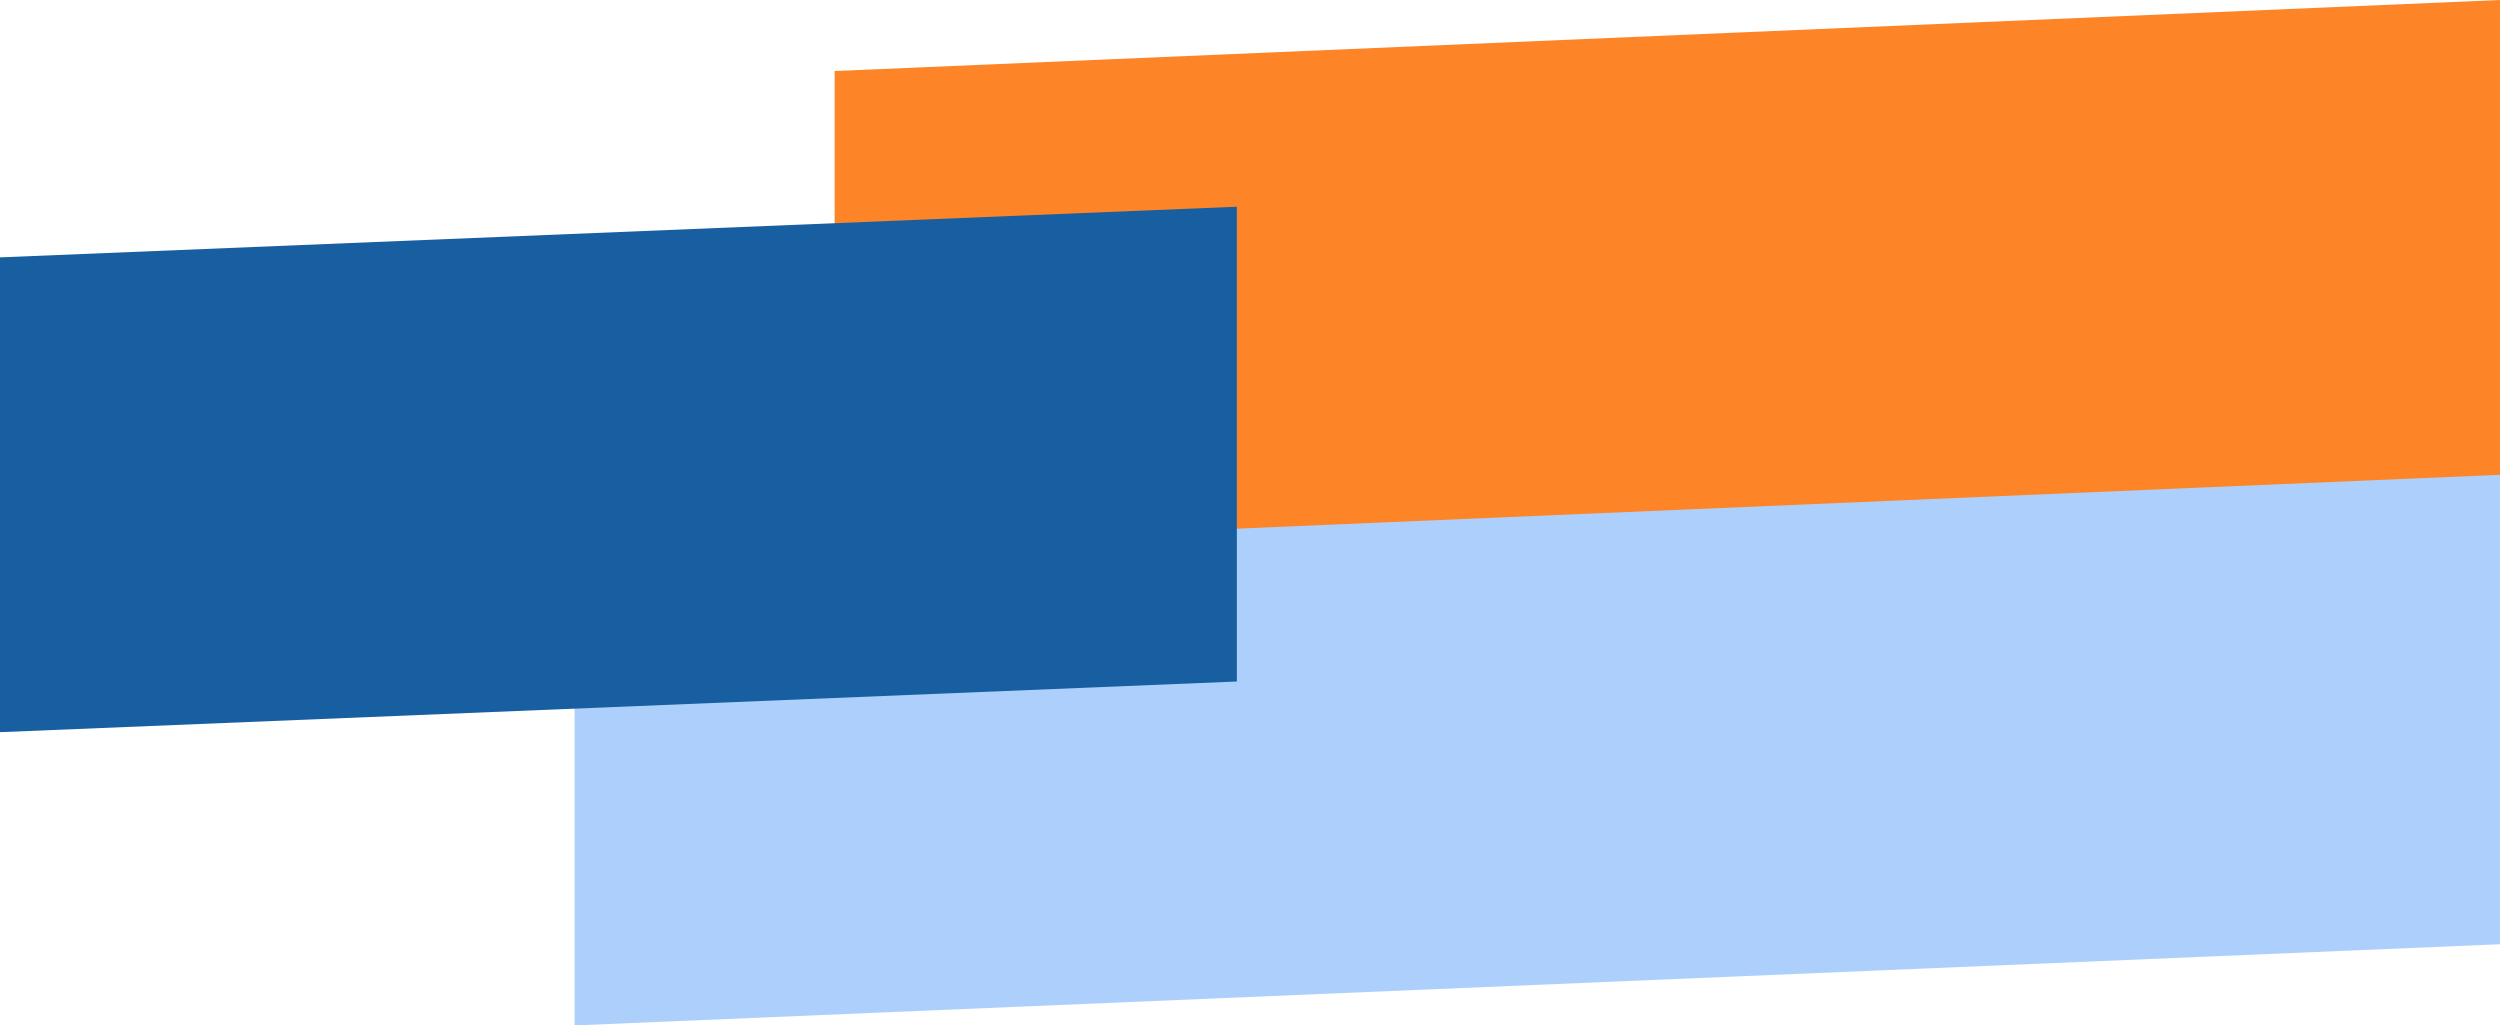 <svg id="Raggruppa_701" data-name="Raggruppa 701" xmlns="http://www.w3.org/2000/svg" width="491" height="201.396" viewBox="0 0 491 201.396">
  <path id="Tracciato_733" data-name="Tracciato 733" d="M2311.164-478.637l-378.156,15.948v-93.25l378.156-15.948Z" transform="translate(-1820.164 664.085)" fill="#acd0fb"/>
  <path id="Tracciato_735" data-name="Tracciato 735" d="M2260.086-477.637l-327.078,13.948v-93.25l327.078-13.948Z" transform="translate(-1769.086 570.887)" fill="#fe8527"/>
  <path id="Tracciato_734" data-name="Tracciato 734" d="M2175.924-456.637l-242.916,9.948v-93.25l242.916-9.948Z" transform="translate(-1933.008 590.486)" fill="#185fa2"/>
</svg>
